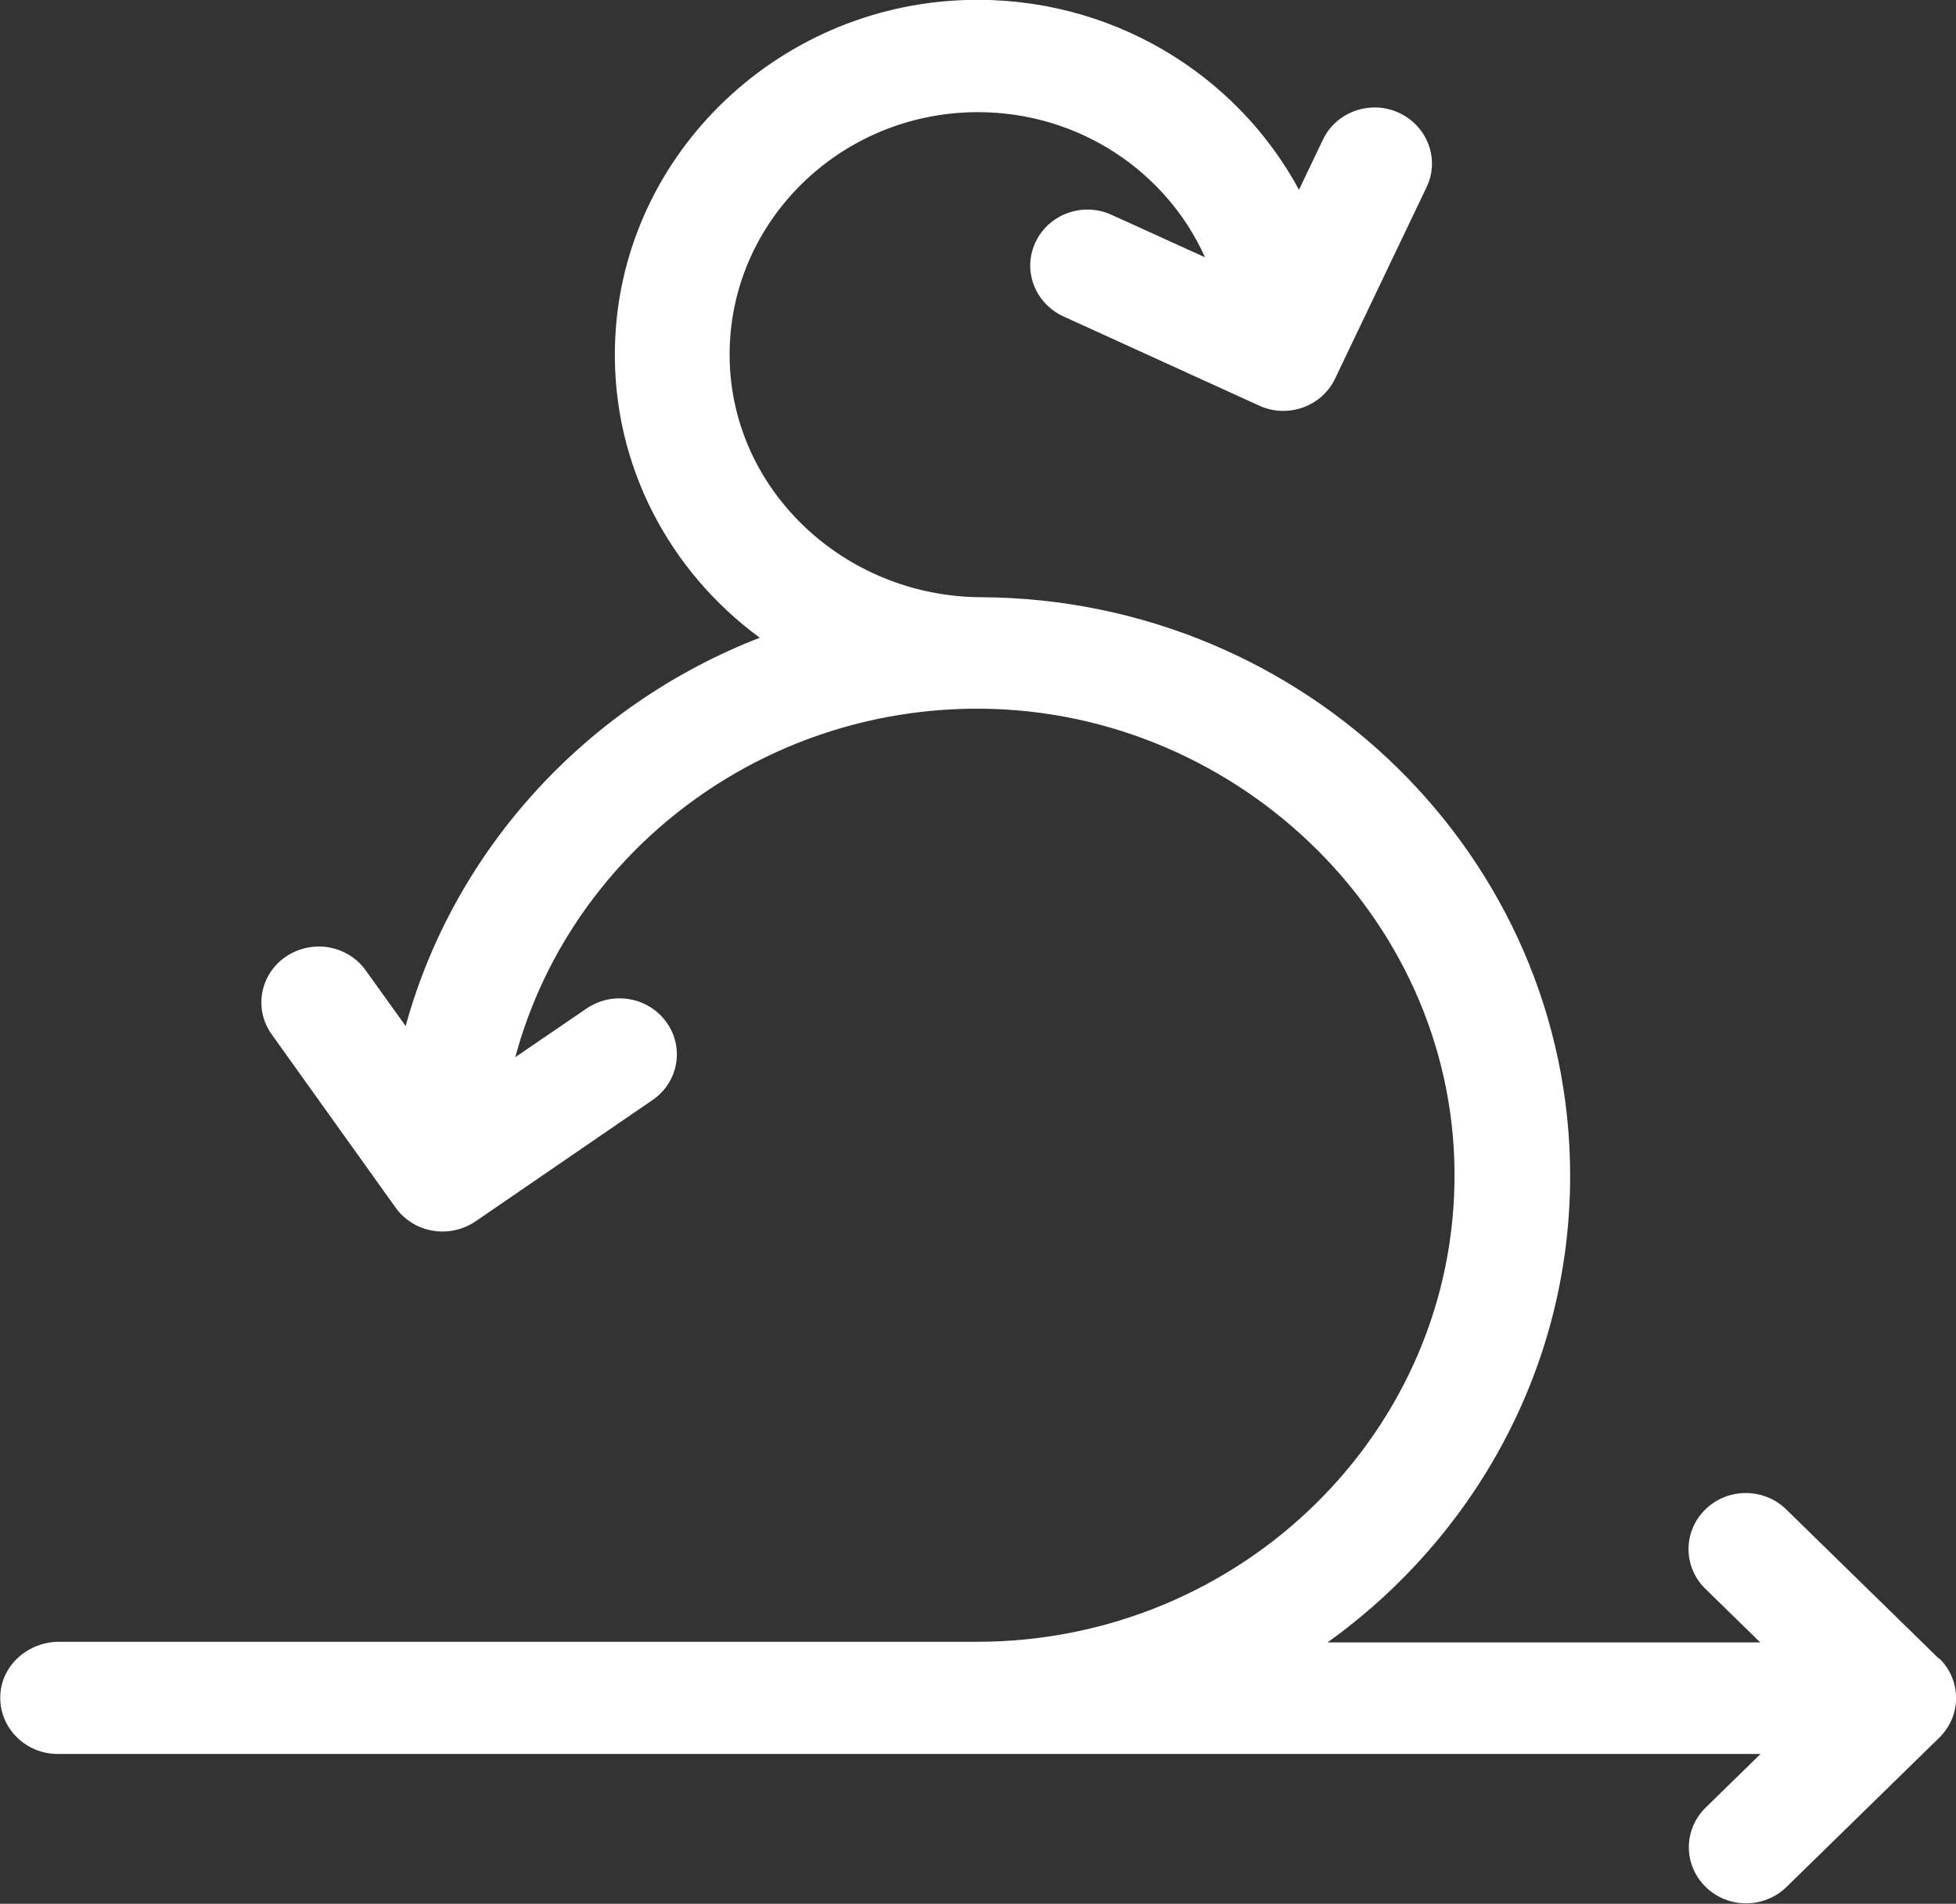 <?xml version="1.0" encoding="UTF-8"?>
<svg xmlns="http://www.w3.org/2000/svg" id="Layer_2" data-name="Layer 2" viewBox="0 0 62.25 60.6">
  <rect x="0" y="0" width="62.25" height="60.6" fill="#333333" stroke="none"/>
  <defs>
    <style>
      .cls-1 {
        fill: #fff;
        stroke-width: 0px;
      }
    </style>
  </defs>
  <g id="Layer_1-2" data-name="Layer 1">
    <path class="cls-1" d="m61.71,52.8l-4.86-4.75c-.71-.7-1.87-.7-2.58,0-.71.7-.71,1.82,0,2.52l1.75,1.71h-13.77c4.67-3.35,7.72-8.76,7.72-14.85,0-10.12-8.4-18.37-18.75-18.42-4.35-.02-7.97-3.42-8-7.67-.03-4.28,3.53-7.77,7.9-7.77,3.23,0,6.01,1.9,7.23,4.62l-2.97-1.35c-.91-.42-2-.03-2.42.86-.43.89-.03,1.95.88,2.37l6.23,2.84c.91.42,2,.03,2.42-.86l2.91-6.09c.43-.89.03-1.95-.88-2.37-.91-.42-2-.03-2.42.86l-.76,1.59C39.35,2.35,35.33-.14,30.74,0c-6.11.19-11.05,5.08-11.17,11.06-.08,3.77,1.75,7.14,4.61,9.24-5.49,2.13-9.72,6.72-11.27,12.36l-1.27-1.77c-.58-.81-1.71-1-2.54-.44-.83.56-1.03,1.68-.45,2.48l3.94,5.51c.58.81,1.71,1,2.54.44l5.63-3.86c.83-.56,1.03-1.68.45-2.48-.58-.81-1.71-1-2.54-.44l-2.27,1.55c1.69-6.3,7.51-10.97,14.44-11.09,8.35-.14,15.39,6.57,15.45,14.73.07,8.24-6.78,14.97-15.2,14.97H1.88c-.98,0-1.83.74-1.87,1.7-.05,1.02.79,1.87,1.82,1.87h54.2l-1.75,1.71c-.71.7-.71,1.82,0,2.52.71.7,1.87.7,2.58,0l4.86-4.75c.71-.7.71-1.82,0-2.52Z"></path>
  </g>
</svg>
